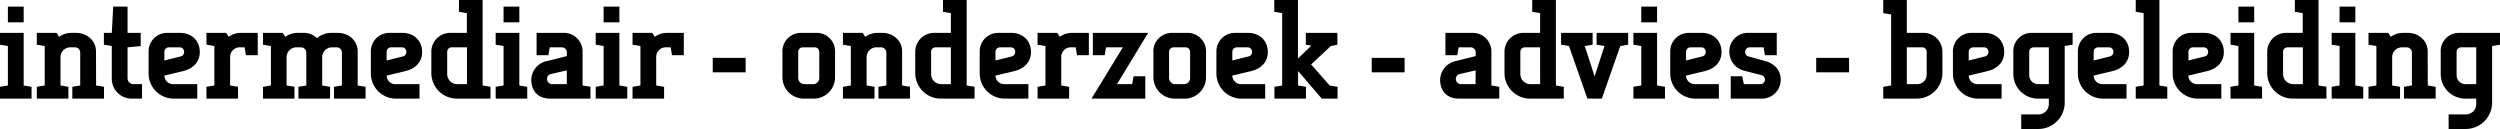 <svg xmlns="http://www.w3.org/2000/svg" viewBox="0 0 988.56 50.96"><title>USP Stoneheart</title><path d="M0,13H9.36V33.8l3.12.52V39H0V34.32l3.12-.52V18.2L0,17.68ZM3.12,2.6H9.36V8.84H3.12Z"/><path d="M38,33.8l3.12.52V39H28.6V34.32l3.12-.52v-13a2.05,2.05,0,0,0-2.08-2.08H28.08a3.9,3.9,0,0,0-4.16,3.9V33.8l3.12.52V39H14.56V34.32l3.12-.52V18.2l-3.12-.52V13h7.8l1,1.56A8.37,8.37,0,0,1,28.08,13h2.08c4.26,0,7.8,3.12,7.8,7.28Z"/><path d="M41.08,17.68V13H44.2l.57-10.4h5.67V13h5.2v5.2l-5.2.52V30.94a2.33,2.33,0,0,0,2.34,2.34h3.38V39H52a7.88,7.88,0,0,1-7.8-8.06V18.2Z"/><path d="M68.64,39a9.94,9.94,0,0,1-9.88-9.88V20.54A7.3,7.3,0,0,1,66,13h5.2c4.58,0,7.8,3.12,7.8,7.54s-3.22,6.76-6.5,7.54L65,29.9a3.46,3.46,0,0,0,3.64,3.38H78V39ZM66.82,18.72A1.78,1.78,0,0,0,65,20.54v3.38l6.24-1.56a1.82,1.82,0,0,0,1.56-1.82A1.72,1.72,0,0,0,71,18.72Z"/><path d="M95.16,18.72A3.83,3.83,0,0,0,91,22.88V33.8l3.12.52V39H81.64V34.32l3.12-.52V18.2l-3.12-.52V13h7.8l1,1.56A8,8,0,0,1,95.16,13h6.76v8.84H97.24l-.52-3.12Z"/><path d="M141.44,33.8l3.12.52V39H132.08V34.32l3.12-.52v-13a2.05,2.05,0,0,0-2.08-2.08h-1.56a3.93,3.93,0,0,0-4.16,3.9V33.8l3.12.52V39H118V34.32l3.12-.52v-13a2.12,2.12,0,0,0-2.08-2.08h-1.56a3.9,3.9,0,0,0-4.16,3.9V33.8l3.12.52V39H104V34.32l3.12-.52V18.2L104,17.68V13h7.8l1,1.56A8.37,8.37,0,0,1,117.52,13h2.08a7.38,7.38,0,0,1,5.72,2.08A9.08,9.08,0,0,1,131.56,13h2.08c4.26,0,7.8,3.12,7.8,7.28Z"/><path d="M156.52,39a9.94,9.94,0,0,1-9.88-9.88V20.54A7.3,7.3,0,0,1,153.92,13h5.2c4.58,0,7.8,3.12,7.8,7.54s-3.22,6.76-6.5,7.54l-7.54,1.82a3.46,3.46,0,0,0,3.64,3.38h9.36V39ZM154.7,18.72a1.78,1.78,0,0,0-1.82,1.82v3.38l6.24-1.56a1.82,1.82,0,0,0,1.56-1.82,1.72,1.72,0,0,0-1.82-1.82Z"/><path d="M180.65,39a10.13,10.13,0,0,1-10.09-9.88V20.54A7.45,7.45,0,0,1,178.1,13h6.5V5.2l-3.12-.52V0h9.36V33.8l3.12.52V39Zm4-5.72V18.72h-6a1.75,1.75,0,0,0-1.82,1.82v8.84a4,4,0,0,0,3.9,3.9Z"/><path d="M196,13h9.36V33.8l3.12.52V39H196V34.32l3.12-.52V18.2L196,17.68Zm3.12-10.4h6.24V8.84h-6.24Z"/><path d="M222.82,13a7.35,7.35,0,0,1,7.54,7.54V33.8l3.12.52V39H217.62c-4.89,0-7.54-3-7.54-7.54a7.73,7.73,0,0,1,6-7.28l8.06-2V20.8a2,2,0,0,0-1.82-2.08h-4.94l-.52,3.12h-4.68V13ZM218.4,33.28h5.72V27.82l-6.24,1.46a1.92,1.92,0,0,0-1.56,1.92A2.05,2.05,0,0,0,218.4,33.28Z"/><path d="M235.56,13h9.36V33.8l3.12.52V39H235.56V34.32l3.12-.52V18.2l-3.12-.52Zm3.12-10.4h6.24V8.84h-6.24Z"/><path d="M263.64,18.72a3.83,3.83,0,0,0-4.16,4.16V33.8l3.12.52V39H250.12V34.32l3.12-.52V18.2l-3.12-.52V13h7.8l1,1.56A8,8,0,0,1,263.64,13h6.76v8.84h-4.68l-.52-3.12Z"/><path d="M281.84,22.88h13V28.6h-13Z"/><path d="M317.72,39a8.44,8.44,0,0,1-8.32-8.58V20.54A7.26,7.26,0,0,1,316.68,13h6.24a7.26,7.26,0,0,1,7.28,7.54v9.88A8.44,8.44,0,0,1,321.88,39Zm3.64-5.72a2.46,2.46,0,0,0,2.6-2.6V20.54a1.78,1.78,0,0,0-1.82-1.82h-4.68a1.78,1.78,0,0,0-1.82,1.82V30.68a2.46,2.46,0,0,0,2.6,2.6Z"/><path d="M356.72,33.8l3.12.52V39H347.36V34.32l3.12-.52v-13a2.05,2.05,0,0,0-2.08-2.08h-1.56a3.9,3.9,0,0,0-4.16,3.9V33.8l3.12.52V39H333.32V34.32l3.12-.52V18.2l-3.12-.52V13h7.8l1,1.56A8.36,8.36,0,0,1,346.84,13h2.08c4.26,0,7.8,3.12,7.8,7.28Z"/><path d="M372,39a10.12,10.12,0,0,1-10.09-9.88V20.54A7.45,7.45,0,0,1,369.46,13H376V5.2l-3.12-.52V0h9.36V33.8l3.12.52V39Zm4-5.72V18.72h-6a1.75,1.75,0,0,0-1.82,1.82v8.84a4,4,0,0,0,3.9,3.9Z"/><path d="M397.28,39a9.94,9.94,0,0,1-9.88-9.88V20.54A7.3,7.3,0,0,1,394.68,13h5.2c4.58,0,7.8,3.12,7.8,7.54s-3.22,6.76-6.5,7.54l-7.54,1.82a3.46,3.46,0,0,0,3.64,3.38h9.36V39Zm-1.82-20.28a1.78,1.78,0,0,0-1.82,1.82v3.38l6.24-1.56a1.82,1.82,0,0,0,1.56-1.82,1.72,1.72,0,0,0-1.82-1.82Z"/><path d="M423.8,18.72a3.83,3.83,0,0,0-4.16,4.16V33.8l3.12.52V39H410.28V34.32l3.12-.52V18.2l-3.12-.52V13h7.8l1,1.56A8,8,0,0,1,423.8,13h6.76v8.84h-4.68l-.52-3.12Z"/><path d="M454,13,441.68,33.28h6l.57-3.12h4.63V39H431.6L444,18.72h-6.66l-.52,3.12h-4.68V13Z"/><path d="M464.41,39a8.44,8.44,0,0,1-8.32-8.58V20.54A7.26,7.26,0,0,1,463.37,13h6.24a7.26,7.26,0,0,1,7.28,7.54v9.88A8.44,8.44,0,0,1,468.57,39ZM468,33.28a2.46,2.46,0,0,0,2.6-2.6V20.54a1.78,1.78,0,0,0-1.82-1.82h-4.68a1.78,1.78,0,0,0-1.82,1.82V30.68a2.46,2.46,0,0,0,2.6,2.6Z"/><path d="M490.93,39A9.94,9.94,0,0,1,481,29.12V20.54A7.3,7.3,0,0,1,488.33,13h5.2c4.58,0,7.8,3.12,7.8,7.54s-3.22,6.76-6.5,7.54l-7.54,1.82a3.46,3.46,0,0,0,3.64,3.38h9.36V39Zm-1.82-20.28a1.78,1.78,0,0,0-1.82,1.82v3.38l6.24-1.56a1.82,1.82,0,0,0,1.56-1.82,1.72,1.72,0,0,0-1.82-1.82Z"/><path d="M525.77,33.8l3.12.52V39h-6.24l-9.36-10.92V33.8l3.12.52V39H503.93V34.32L507,33.8V5.2l-3.12-.52V0h9.36V23.14l5.3-5.1-2.18-.36V13h12.48v4.68l-2.6.52-7.8,7.28Z"/><path d="M542.41,22.88h13V28.6h-13Z"/><path d="M582.19,13a7.35,7.35,0,0,1,7.54,7.54V33.8l3.12.52V39H577c-4.89,0-7.54-3-7.54-7.54a7.73,7.73,0,0,1,6-7.28l8.06-2V20.8a2,2,0,0,0-1.82-2.08h-4.94l-.52,3.12h-4.68V13Zm-4.42,20.28h5.72V27.82l-6.24,1.46a1.92,1.92,0,0,0-1.56,1.92A2.05,2.05,0,0,0,577.76,33.28Z"/><path d="M605,39a10.13,10.13,0,0,1-10.09-9.88V20.54A7.45,7.45,0,0,1,602.47,13H609V5.2l-3.12-.52V0h9.36V33.8l3.12.52V39Zm4-5.72V18.72h-6a1.75,1.75,0,0,0-1.82,1.82v8.84a4,4,0,0,0,3.9,3.9Z"/><path d="M634.45,18.2l-3.12-.52V13h12.48v4.68l-3.12.52L633.41,39h-5.72l-7.28-20.8-3.12-.52V13h12.48v4.68l-3.12.52,3.9,12Z"/><path d="M645.89,13h9.36V33.8l3.12.52V39H645.89V34.32L649,33.8V18.2l-3.12-.52ZM649,2.6h6.24V8.84H649Z"/><path d="M670.33,39a9.94,9.94,0,0,1-9.88-9.88V20.54A7.3,7.3,0,0,1,667.73,13h5.2c4.58,0,7.8,3.12,7.8,7.54s-3.22,6.76-6.5,7.54l-7.54,1.82a3.46,3.46,0,0,0,3.64,3.38h9.36V39Zm-1.82-20.28a1.78,1.78,0,0,0-1.82,1.82v3.38l6.24-1.56a1.82,1.82,0,0,0,1.56-1.82,1.72,1.72,0,0,0-1.82-1.82Z"/><path d="M689.83,28a7.7,7.7,0,0,1-6-7.49A7.29,7.29,0,0,1,691.39,13h11.18v8.84h-4.68l-.52-3.12h-5.46a1.78,1.78,0,0,0-1.82,1.82,1.72,1.72,0,0,0,1.3,1.77l6.76,1.87c3.38.94,6,3.54,6,7.28A7.45,7.45,0,0,1,696.59,39H684.37V30.16h4.52l.68,3.12h6.5a1.78,1.78,0,0,0,1.82-1.82,1.85,1.85,0,0,0-1.4-1.77Z"/><path d="M718.17,22.88h13V28.6h-13Z"/><path d="M760.54,13a7.48,7.48,0,0,1,7.54,7.54v8.58A10.16,10.16,0,0,1,758,39H744.68V34.32l3.12-.52V5.72l-3.12-.52V0H754V13ZM754,18.72V33.28h4a3.73,3.73,0,0,0,3.85-3.64v-9.1A1.75,1.75,0,0,0,760,18.72Z"/><path d="M782.12,39a9.94,9.94,0,0,1-9.88-9.88V20.54A7.3,7.3,0,0,1,779.52,13h5.2c4.58,0,7.8,3.12,7.8,7.54s-3.22,6.76-6.5,7.54l-7.54,1.82a3.46,3.46,0,0,0,3.64,3.38h9.36V39ZM780.3,18.72a1.78,1.78,0,0,0-1.82,1.82v3.38l6.24-1.56a1.82,1.82,0,0,0,1.56-1.82,1.72,1.72,0,0,0-1.82-1.82Z"/><path d="M819.56,13v4.68l-3.12.52V40.56A10.43,10.43,0,0,1,806,51h-6.76V45.24H806a4.08,4.08,0,0,0,4.16-4.16V39H806a9.75,9.75,0,0,1-9.88-9.88V20.54A7.17,7.17,0,0,1,803.44,13Zm-15.34,5.72a1.75,1.75,0,0,0-1.82,1.82v9.1A3.55,3.55,0,0,0,806,33.28h4.16V18.72Z"/><path d="M831.52,39a9.94,9.94,0,0,1-9.88-9.88V20.54A7.3,7.3,0,0,1,828.92,13h5.2c4.58,0,7.8,3.12,7.8,7.54s-3.22,6.76-6.5,7.54l-7.54,1.82a3.46,3.46,0,0,0,3.64,3.38h9.36V39ZM829.7,18.72a1.78,1.78,0,0,0-1.82,1.82v3.38l6.24-1.56a1.82,1.82,0,0,0,1.56-1.82,1.72,1.72,0,0,0-1.82-1.82Z"/><path d="M844.52,0h9.36V33.8l3.12.52V39H844.52V34.32l3.12-.52V5.2l-3.12-.52Z"/><path d="M869,39a9.94,9.94,0,0,1-9.88-9.88V20.54A7.3,7.3,0,0,1,866.36,13h5.2c4.58,0,7.8,3.12,7.8,7.54s-3.22,6.76-6.5,7.54l-7.54,1.82A3.46,3.46,0,0,0,869,33.28h9.36V39Zm-1.82-20.28a1.78,1.78,0,0,0-1.82,1.82v3.38l6.24-1.56a1.82,1.82,0,0,0,1.56-1.82,1.72,1.72,0,0,0-1.82-1.82Z"/><path d="M882,13h9.36V33.8l3.12.52V39H882V34.32l3.12-.52V18.2L882,17.68Zm3.12-10.4h6.24V8.84h-6.24Z"/><path d="M906.61,39a10.13,10.13,0,0,1-10.09-9.88V20.54A7.45,7.45,0,0,1,904.06,13h6.5V5.2l-3.12-.52V0h9.36V33.8l3.12.52V39Zm4-5.72V18.72h-6a1.75,1.75,0,0,0-1.82,1.82v8.84a4,4,0,0,0,3.9,3.9Z"/><path d="M922,13h9.36V33.8l3.12.52V39H922V34.32l3.12-.52V18.2L922,17.68Zm3.12-10.4h6.24V8.84h-6.24Z"/><path d="M960,33.8l3.12.52V39H950.6V34.32l3.12-.52v-13a2.05,2.05,0,0,0-2.08-2.08h-1.56a3.9,3.9,0,0,0-4.16,3.9V33.8l3.12.52V39H936.56V34.32l3.12-.52V18.2l-3.12-.52V13h7.8l1,1.56A8.36,8.36,0,0,1,950.08,13h2.08c4.26,0,7.8,3.12,7.8,7.28Z"/><path d="M988.56,13v4.68l-3.12.52V40.56A10.43,10.43,0,0,1,975,51h-6.76V45.24H975a4.07,4.07,0,0,0,4.16-4.16V39H975a9.75,9.75,0,0,1-9.88-9.88V20.54A7.17,7.17,0,0,1,972.44,13Zm-15.34,5.72a1.75,1.75,0,0,0-1.82,1.82v9.1A3.55,3.55,0,0,0,975,33.28h4.16V18.72Z"/></svg>